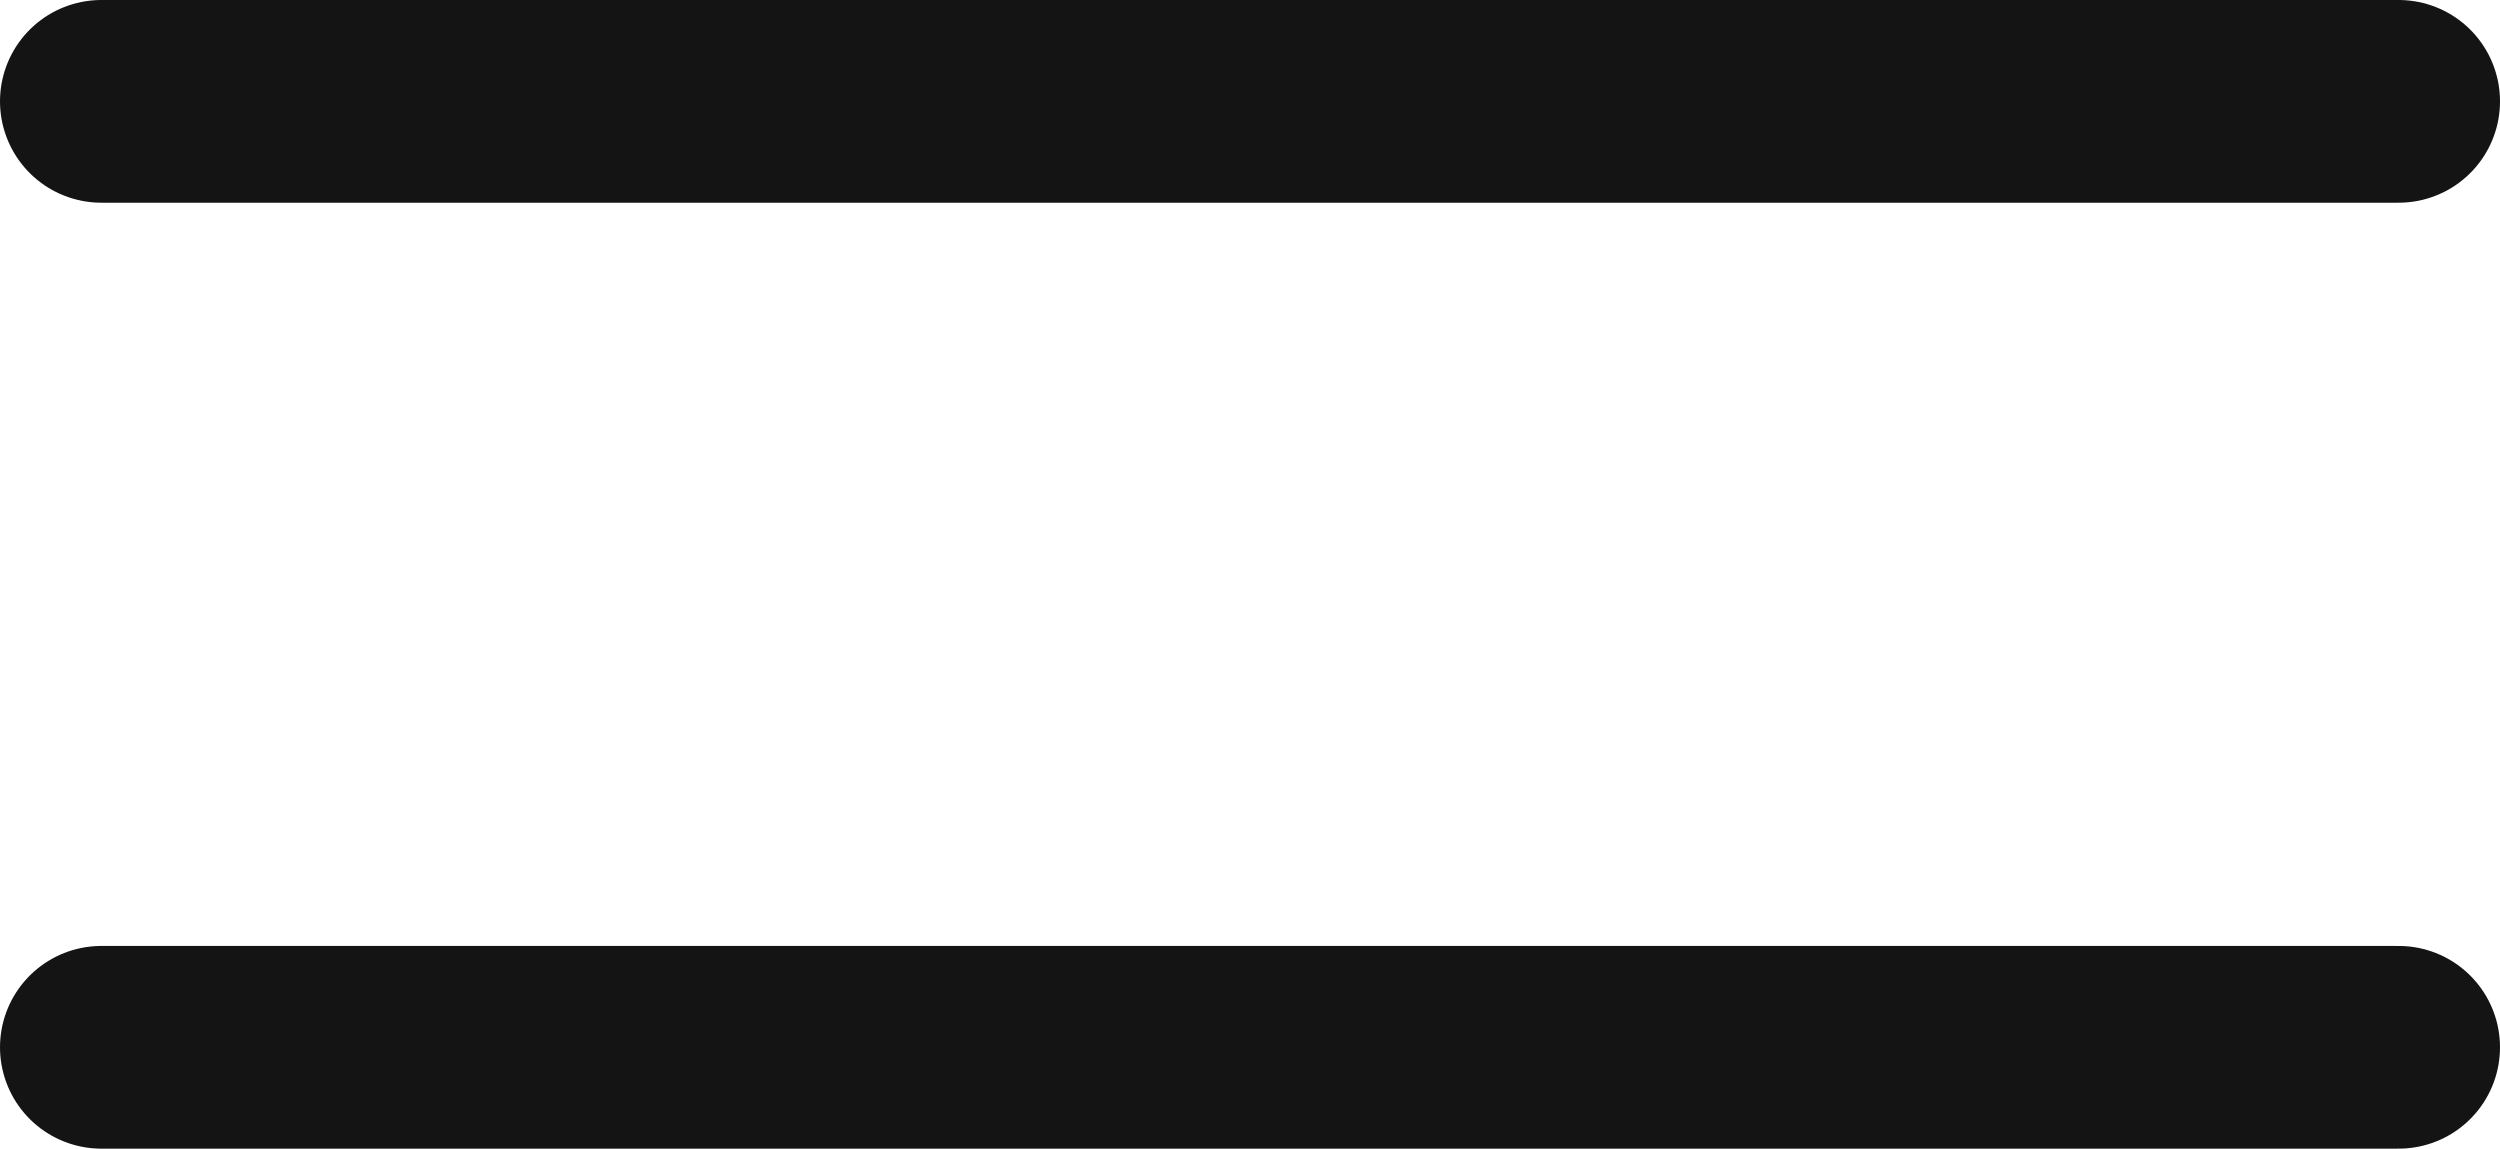 <svg xmlns="http://www.w3.org/2000/svg" width="18.5" height="8.5" viewBox="0 0 18.5 8.5">
  <g id="Group_5677" data-name="Group 5677" transform="translate(-1225.242 -64.242)">
    <g id="Group_5655" data-name="Group 5655" transform="translate(1226.223 64.539)">
      <line id="Line_1" data-name="Line 1" x2="17" transform="translate(-0.231 0.453)" fill="none" stroke="#141414" stroke-linecap="round" stroke-width="1.5"/>
      <line id="Line_2" data-name="Line 2" x2="17" transform="translate(-0.231 7.453)" fill="none" stroke="#141414" stroke-linecap="round" stroke-width="1.5"/>
    </g>
  </g>
</svg>
